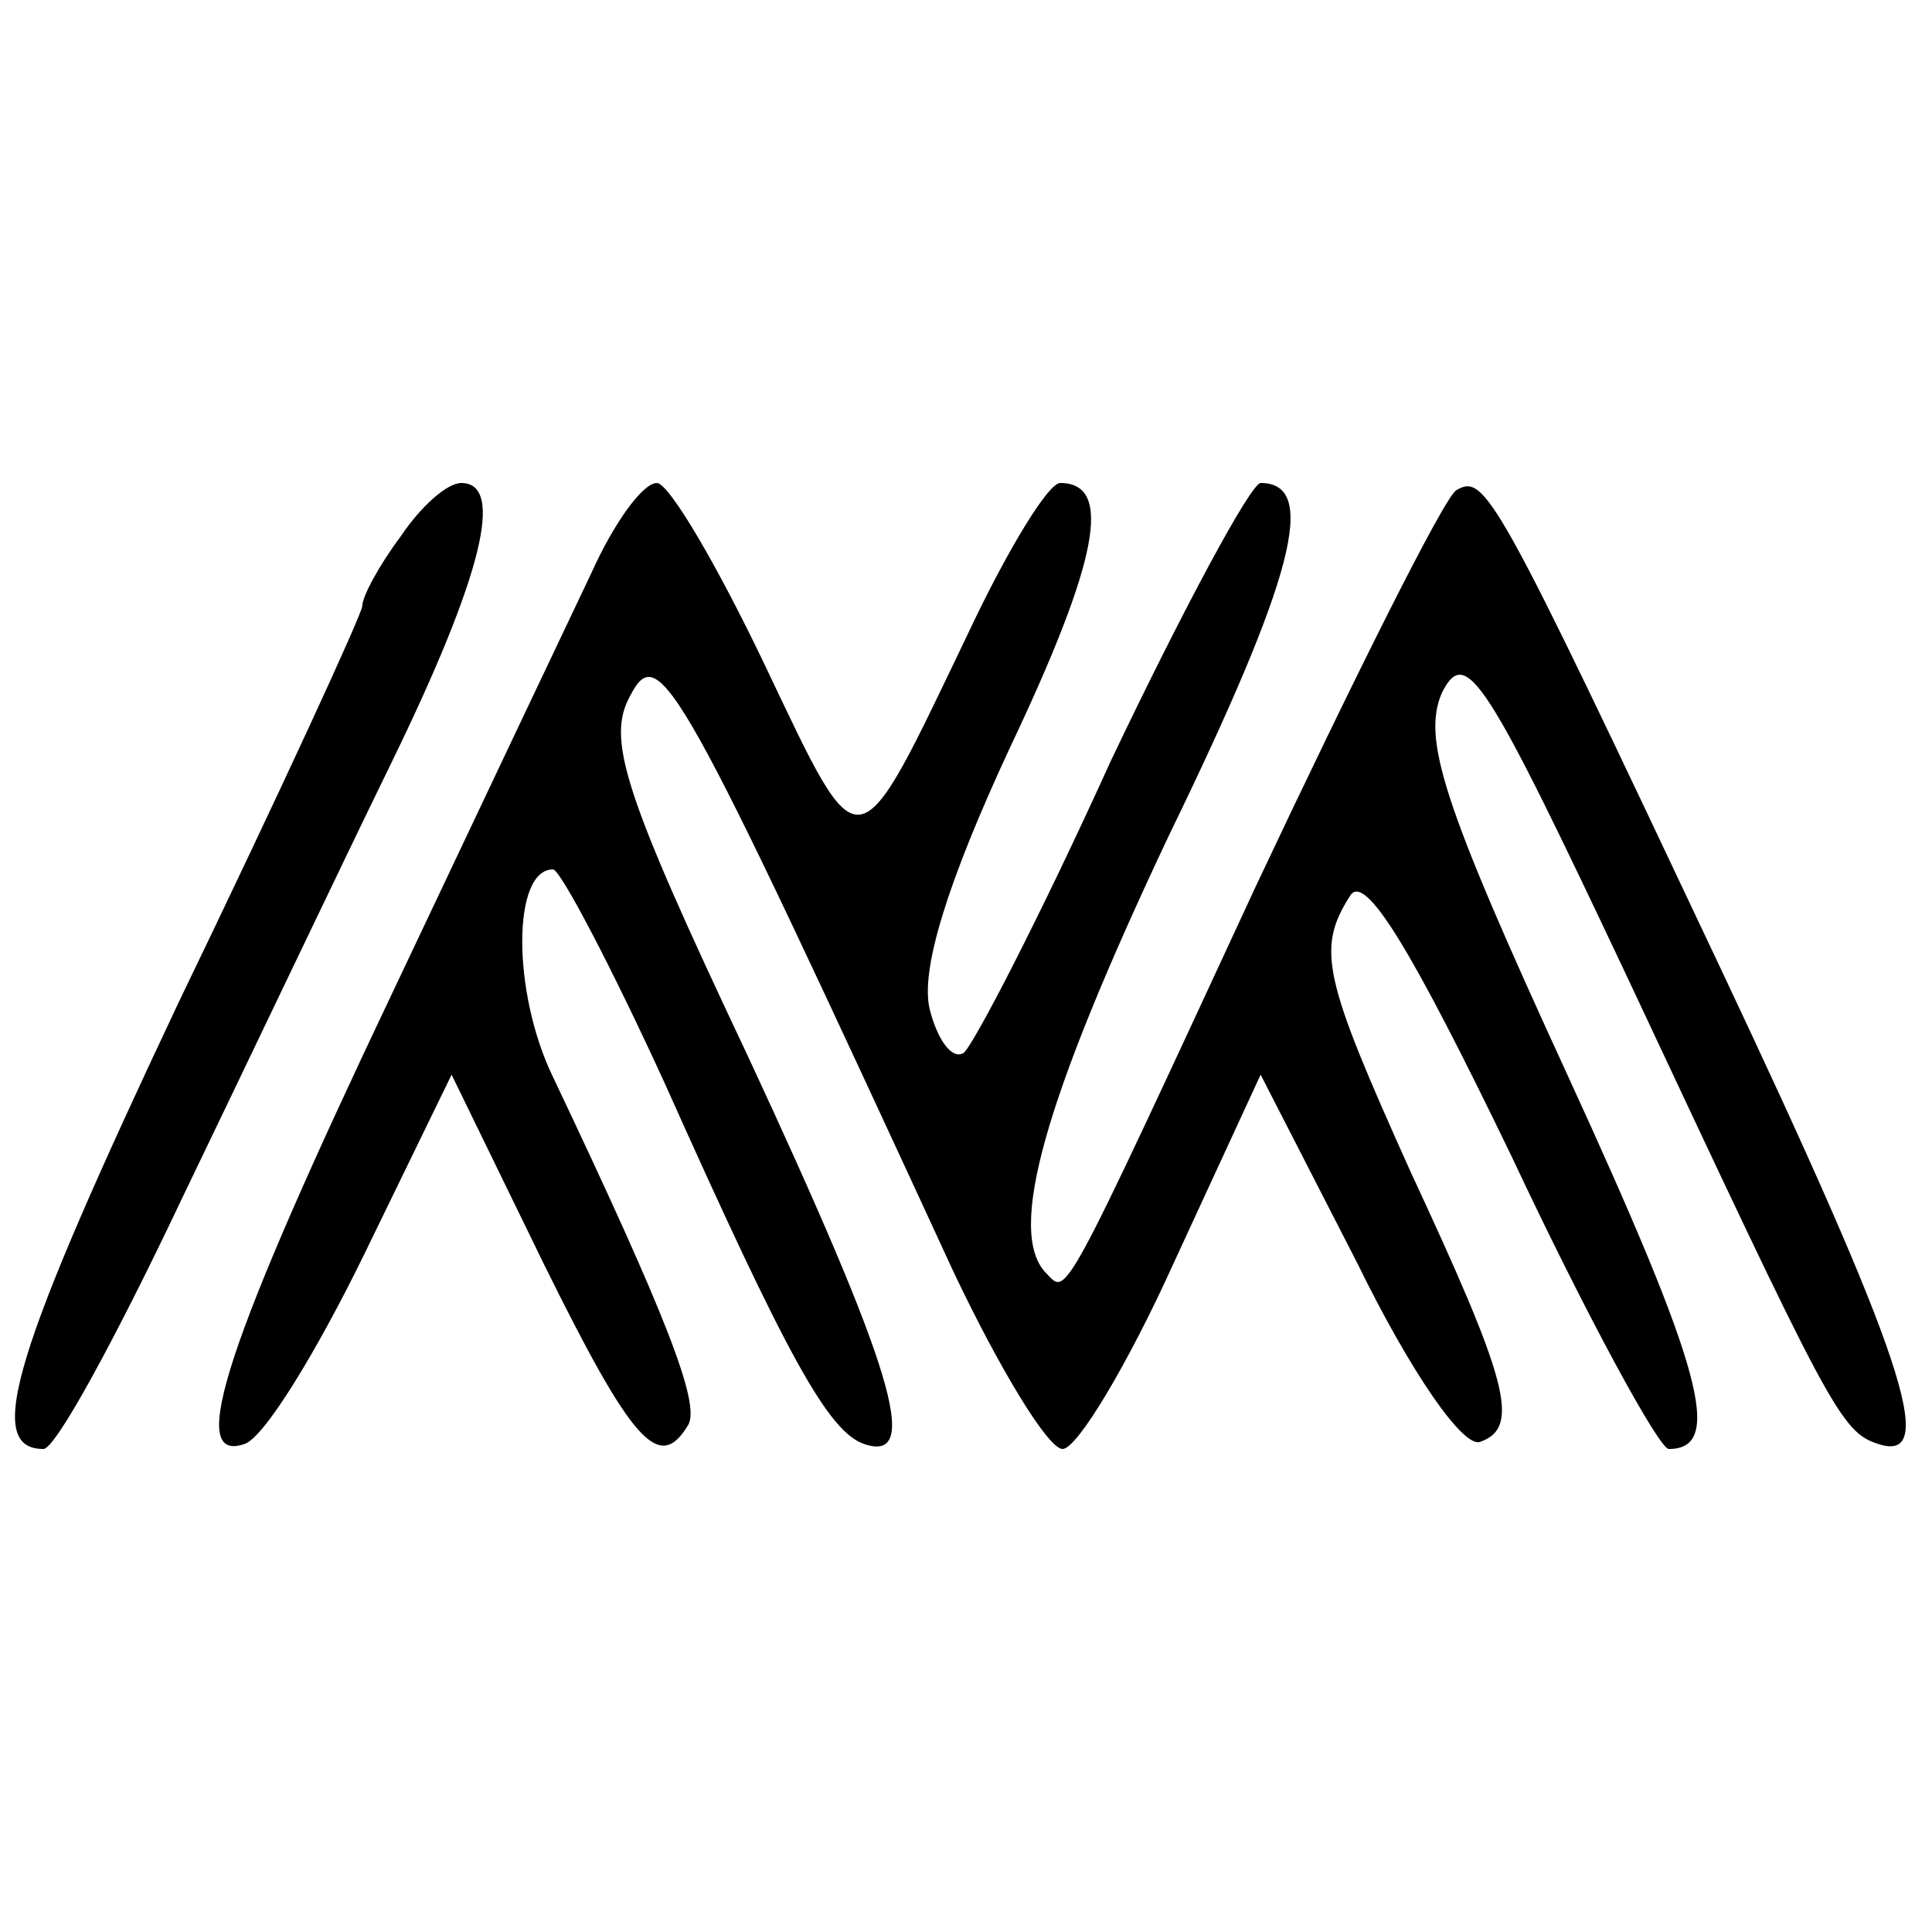 <?xml version="1.0" standalone="no"?>
<!DOCTYPE svg PUBLIC "-//W3C//DTD SVG 20010904//EN"
 "http://www.w3.org/TR/2001/REC-SVG-20010904/DTD/svg10.dtd">
<svg version="1.0" xmlns="http://www.w3.org/2000/svg"
 width="80pt" height="80pt" viewBox="0 0 80 80"
 preserveAspectRatio="xMidYMid meet">
<g transform="translate(0,80) scale(0.1,-0.1)"
fill="#000000" stroke="none">
<path d="M166 578 c-9 -12 -16 -25 -16 -29 0 -3 -34 -77 -76 -164 -68 -144
-81 -185 -56 -185 5 0 30 46 57 103 27 56 66 138 87 181 38 78 47 116 29 116
-6 0 -17 -10 -25 -22z"/>
<path d="M245 563 c-10 -21 -47 -99 -82 -173 -69 -145 -86 -196 -62 -188 8 2
30 38 50 79 l36 74 38 -78 c37 -75 48 -87 60 -67 5 9 -9 45 -56 144 -17 35
-17 86 0 86 3 0 24 -40 46 -88 51 -114 68 -145 83 -150 24 -8 11 33 -48 160
-52 110 -59 132 -49 150 12 23 20 8 134 -239 19 -40 39 -73 45 -73 6 0 27 35
46 77 l36 78 40 -78 c22 -45 44 -77 51 -74 17 6 11 26 -29 112 -36 80 -39 92
-25 114 6 10 25 -21 67 -108 31 -66 61 -121 65 -121 23 0 14 33 -42 155 -52
113 -60 139 -52 158 10 20 18 7 77 -118 84 -179 88 -188 104 -193 25 -8 10 37
-66 198 -93 197 -97 204 -109 197 -5 -3 -42 -77 -83 -164 -82 -177 -78 -169
-87 -160 -16 17 -1 71 51 181 52 107 62 146 38 146 -4 0 -32 -52 -62 -115 -29
-64 -57 -118 -61 -121 -5 -3 -11 6 -14 18 -4 16 7 52 33 108 37 78 43 110 21
110 -5 0 -22 -28 -38 -62 -47 -98 -44 -98 -84 -14 -20 42 -40 76 -45 76 -6 0
-18 -17 -27 -37z"/>
</g>
</svg>
